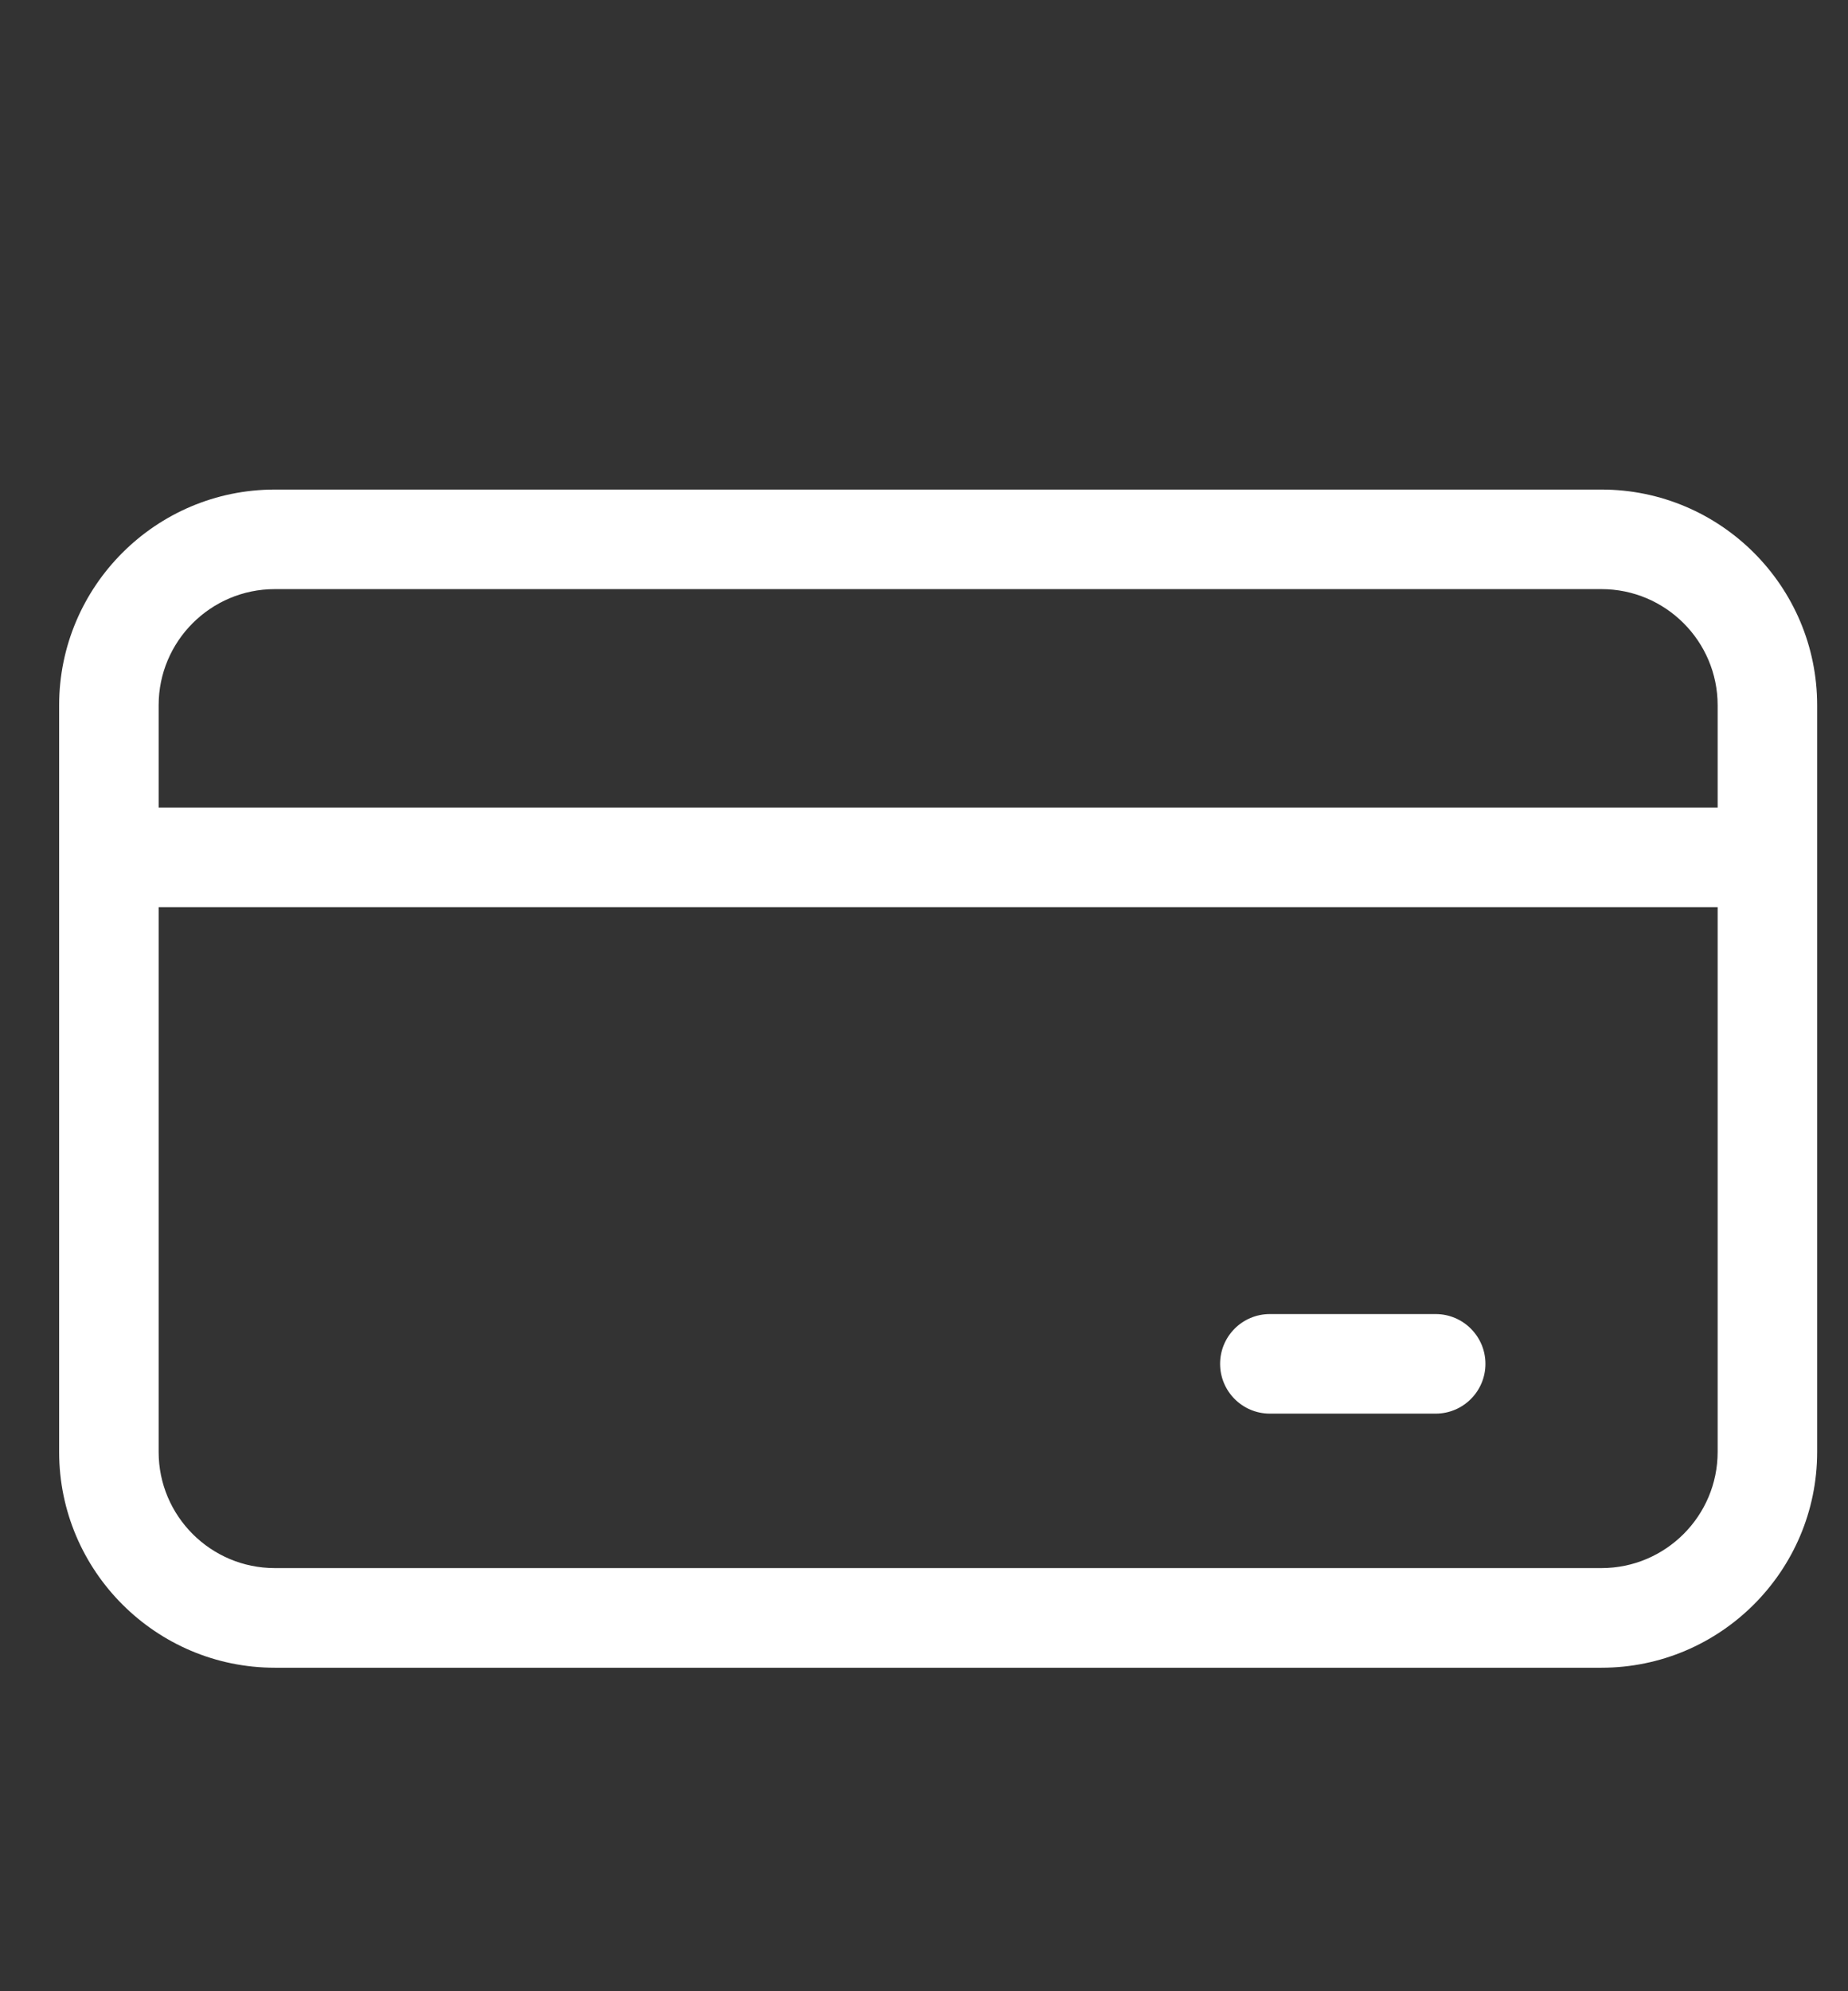 <svg xmlns="http://www.w3.org/2000/svg" width="26" height="28" viewBox="0 0 26 28" fill="none"><rect x="0" y="0" width="26" height="28" fill="#333333" stroke="none"/><g clip-path="url(#clip0_273_430)"><path d="M22.532 6.884H3.866C2.193 6.884 0.832 8.245 0.832 9.917V20.417C0.832 22.09 2.194 23.451 3.866 23.451H22.532C24.205 23.451 25.566 22.089 25.566 20.417V9.917C25.566 8.244 24.205 6.884 22.532 6.884ZM24.166 20.417C24.166 21.318 23.432 22.05 22.532 22.05H3.866C2.965 22.05 2.232 21.318 2.232 20.417V12.757H24.166V20.417ZM24.166 11.356H2.232V9.917C2.232 9.016 2.965 8.284 3.866 8.284H22.532C23.432 8.284 24.166 9.016 24.166 9.917V11.356ZM17.166 19.178C17.166 18.791 17.479 18.478 17.866 18.478H20.199C20.585 18.478 20.899 18.792 20.899 19.178C20.899 19.564 20.585 19.878 20.199 19.878H17.866C17.479 19.878 17.166 19.564 17.166 19.178Z" fill="white"></path></g><defs><clipPath id="clip0_273_430"><rect width="25.2" height="28" fill="white" transform="translate(0.6)"></rect></clipPath></defs></svg>